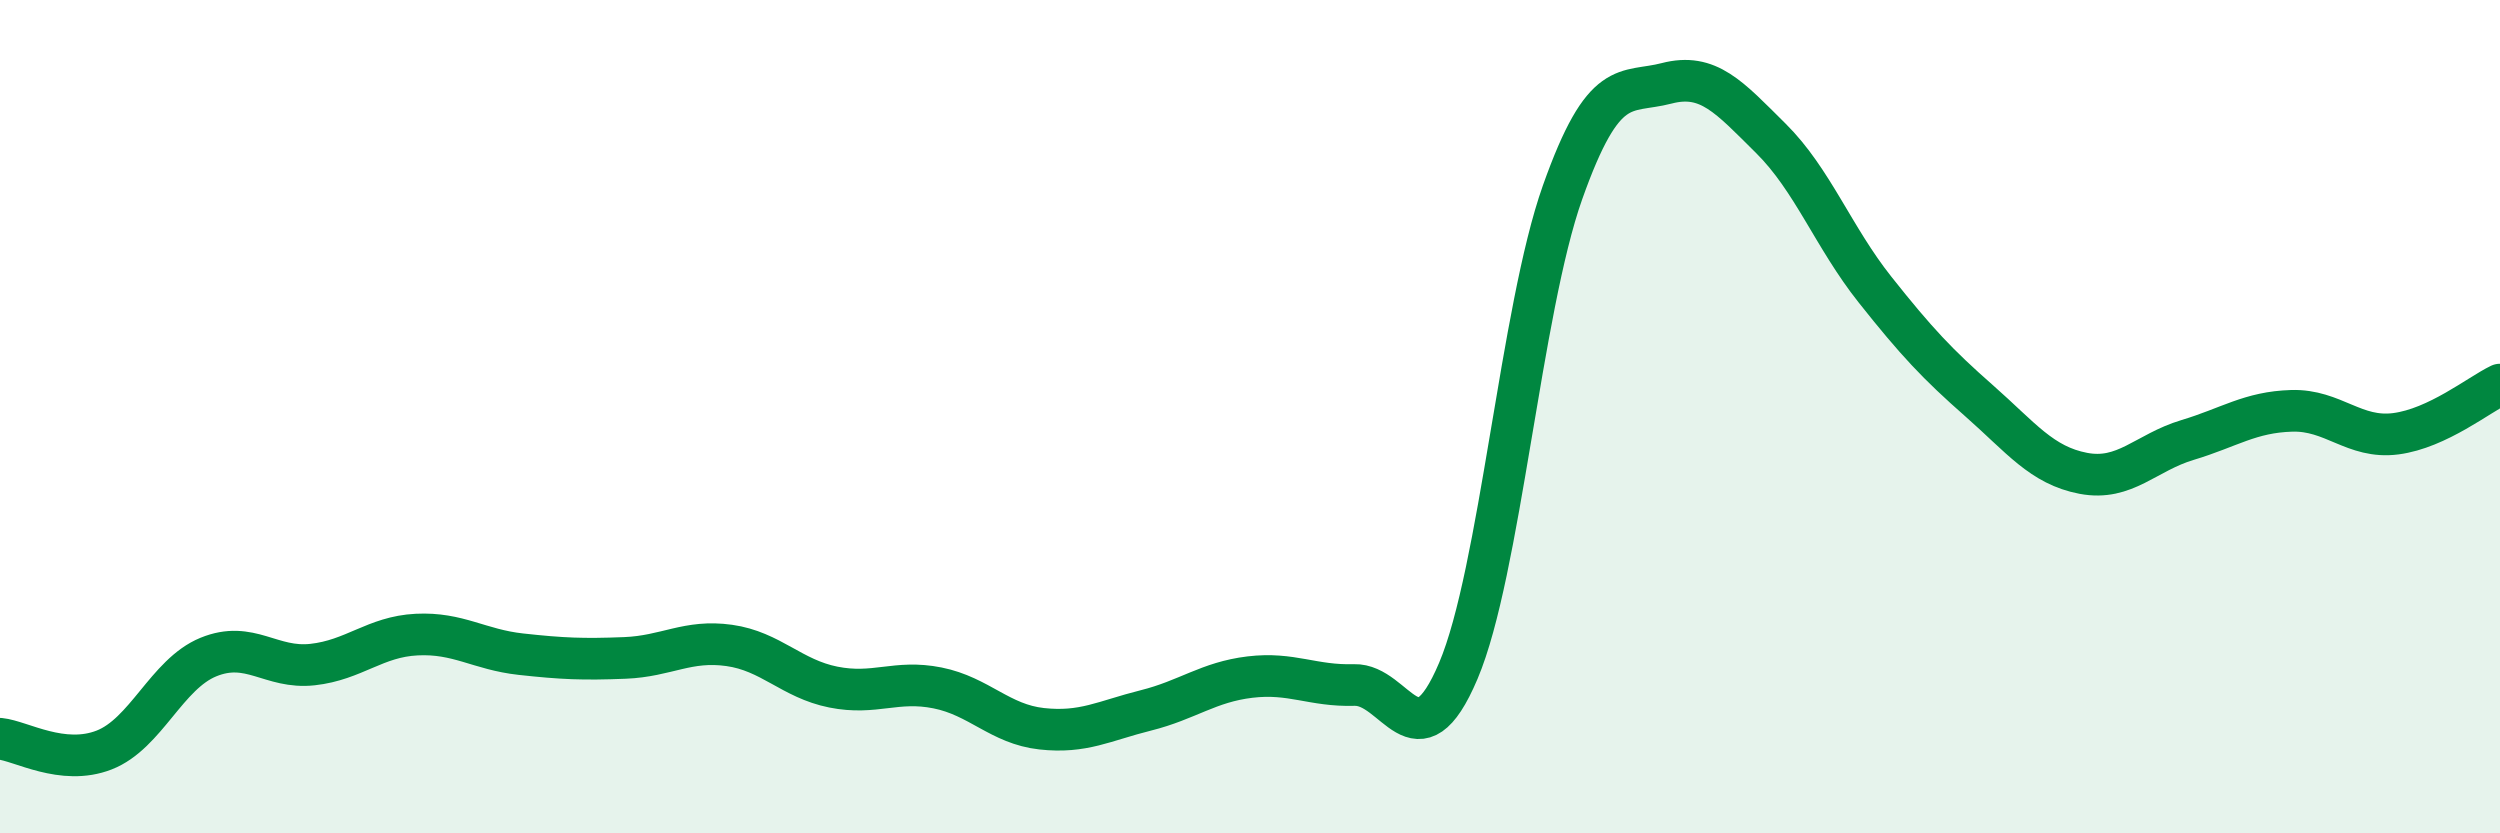 
    <svg width="60" height="20" viewBox="0 0 60 20" xmlns="http://www.w3.org/2000/svg">
      <path
        d="M 0,17.73 C 0.5,17.78 1.5,18.39 2.5,18 C 3.5,17.61 4,16.18 5,15.77 C 6,15.36 6.5,16.06 7.5,15.95 C 8.5,15.84 9,15.28 10,15.23 C 11,15.18 11.5,15.59 12.5,15.7 C 13.5,15.81 14,15.83 15,15.79 C 16,15.75 16.5,15.35 17.5,15.49 C 18.5,15.63 19,16.29 20,16.49 C 21,16.69 21.5,16.31 22.5,16.51 C 23.5,16.71 24,17.38 25,17.49 C 26,17.6 26.5,17.3 27.5,17.05 C 28.5,16.8 29,16.37 30,16.25 C 31,16.13 31.5,16.47 32.5,16.44 C 33.5,16.41 34,18.46 35,16.1 C 36,13.74 36.5,7.44 37.5,4.62 C 38.5,1.8 39,2.26 40,2 C 41,1.74 41.5,2.33 42.5,3.32 C 43.5,4.31 44,5.69 45,6.95 C 46,8.21 46.5,8.74 47.5,9.62 C 48.5,10.5 49,11.17 50,11.36 C 51,11.55 51.5,10.86 52.5,10.56 C 53.5,10.26 54,9.89 55,9.86 C 56,9.83 56.5,10.54 57.5,10.41 C 58.5,10.28 59.5,9.47 60,9.23L60 20L0 20Z"
        fill="#008740"
        opacity="0.1"
        stroke-linecap="round"
        stroke-linejoin="round"
      />
      <path
        d="M 0,17.73 C 0.5,17.78 1.5,18.39 2.5,18 C 3.5,17.61 4,16.18 5,15.77 C 6,15.36 6.5,16.06 7.5,15.95 C 8.5,15.84 9,15.28 10,15.23 C 11,15.18 11.5,15.59 12.5,15.7 C 13.5,15.81 14,15.83 15,15.79 C 16,15.75 16.5,15.35 17.5,15.49 C 18.5,15.63 19,16.29 20,16.49 C 21,16.69 21.5,16.31 22.5,16.51 C 23.5,16.71 24,17.38 25,17.49 C 26,17.6 26.5,17.3 27.5,17.05 C 28.5,16.8 29,16.37 30,16.25 C 31,16.13 31.5,16.47 32.5,16.44 C 33.5,16.41 34,18.46 35,16.1 C 36,13.74 36.5,7.44 37.5,4.62 C 38.5,1.8 39,2.26 40,2 C 41,1.74 41.5,2.33 42.5,3.32 C 43.5,4.31 44,5.69 45,6.95 C 46,8.21 46.5,8.74 47.5,9.62 C 48.5,10.5 49,11.17 50,11.36 C 51,11.55 51.5,10.86 52.5,10.56 C 53.5,10.26 54,9.89 55,9.86 C 56,9.83 56.5,10.54 57.5,10.41 C 58.5,10.28 59.5,9.47 60,9.23"
        stroke="#008740"
        stroke-width="1"
        fill="none"
        stroke-linecap="round"
        stroke-linejoin="round"
      />
    </svg>
  